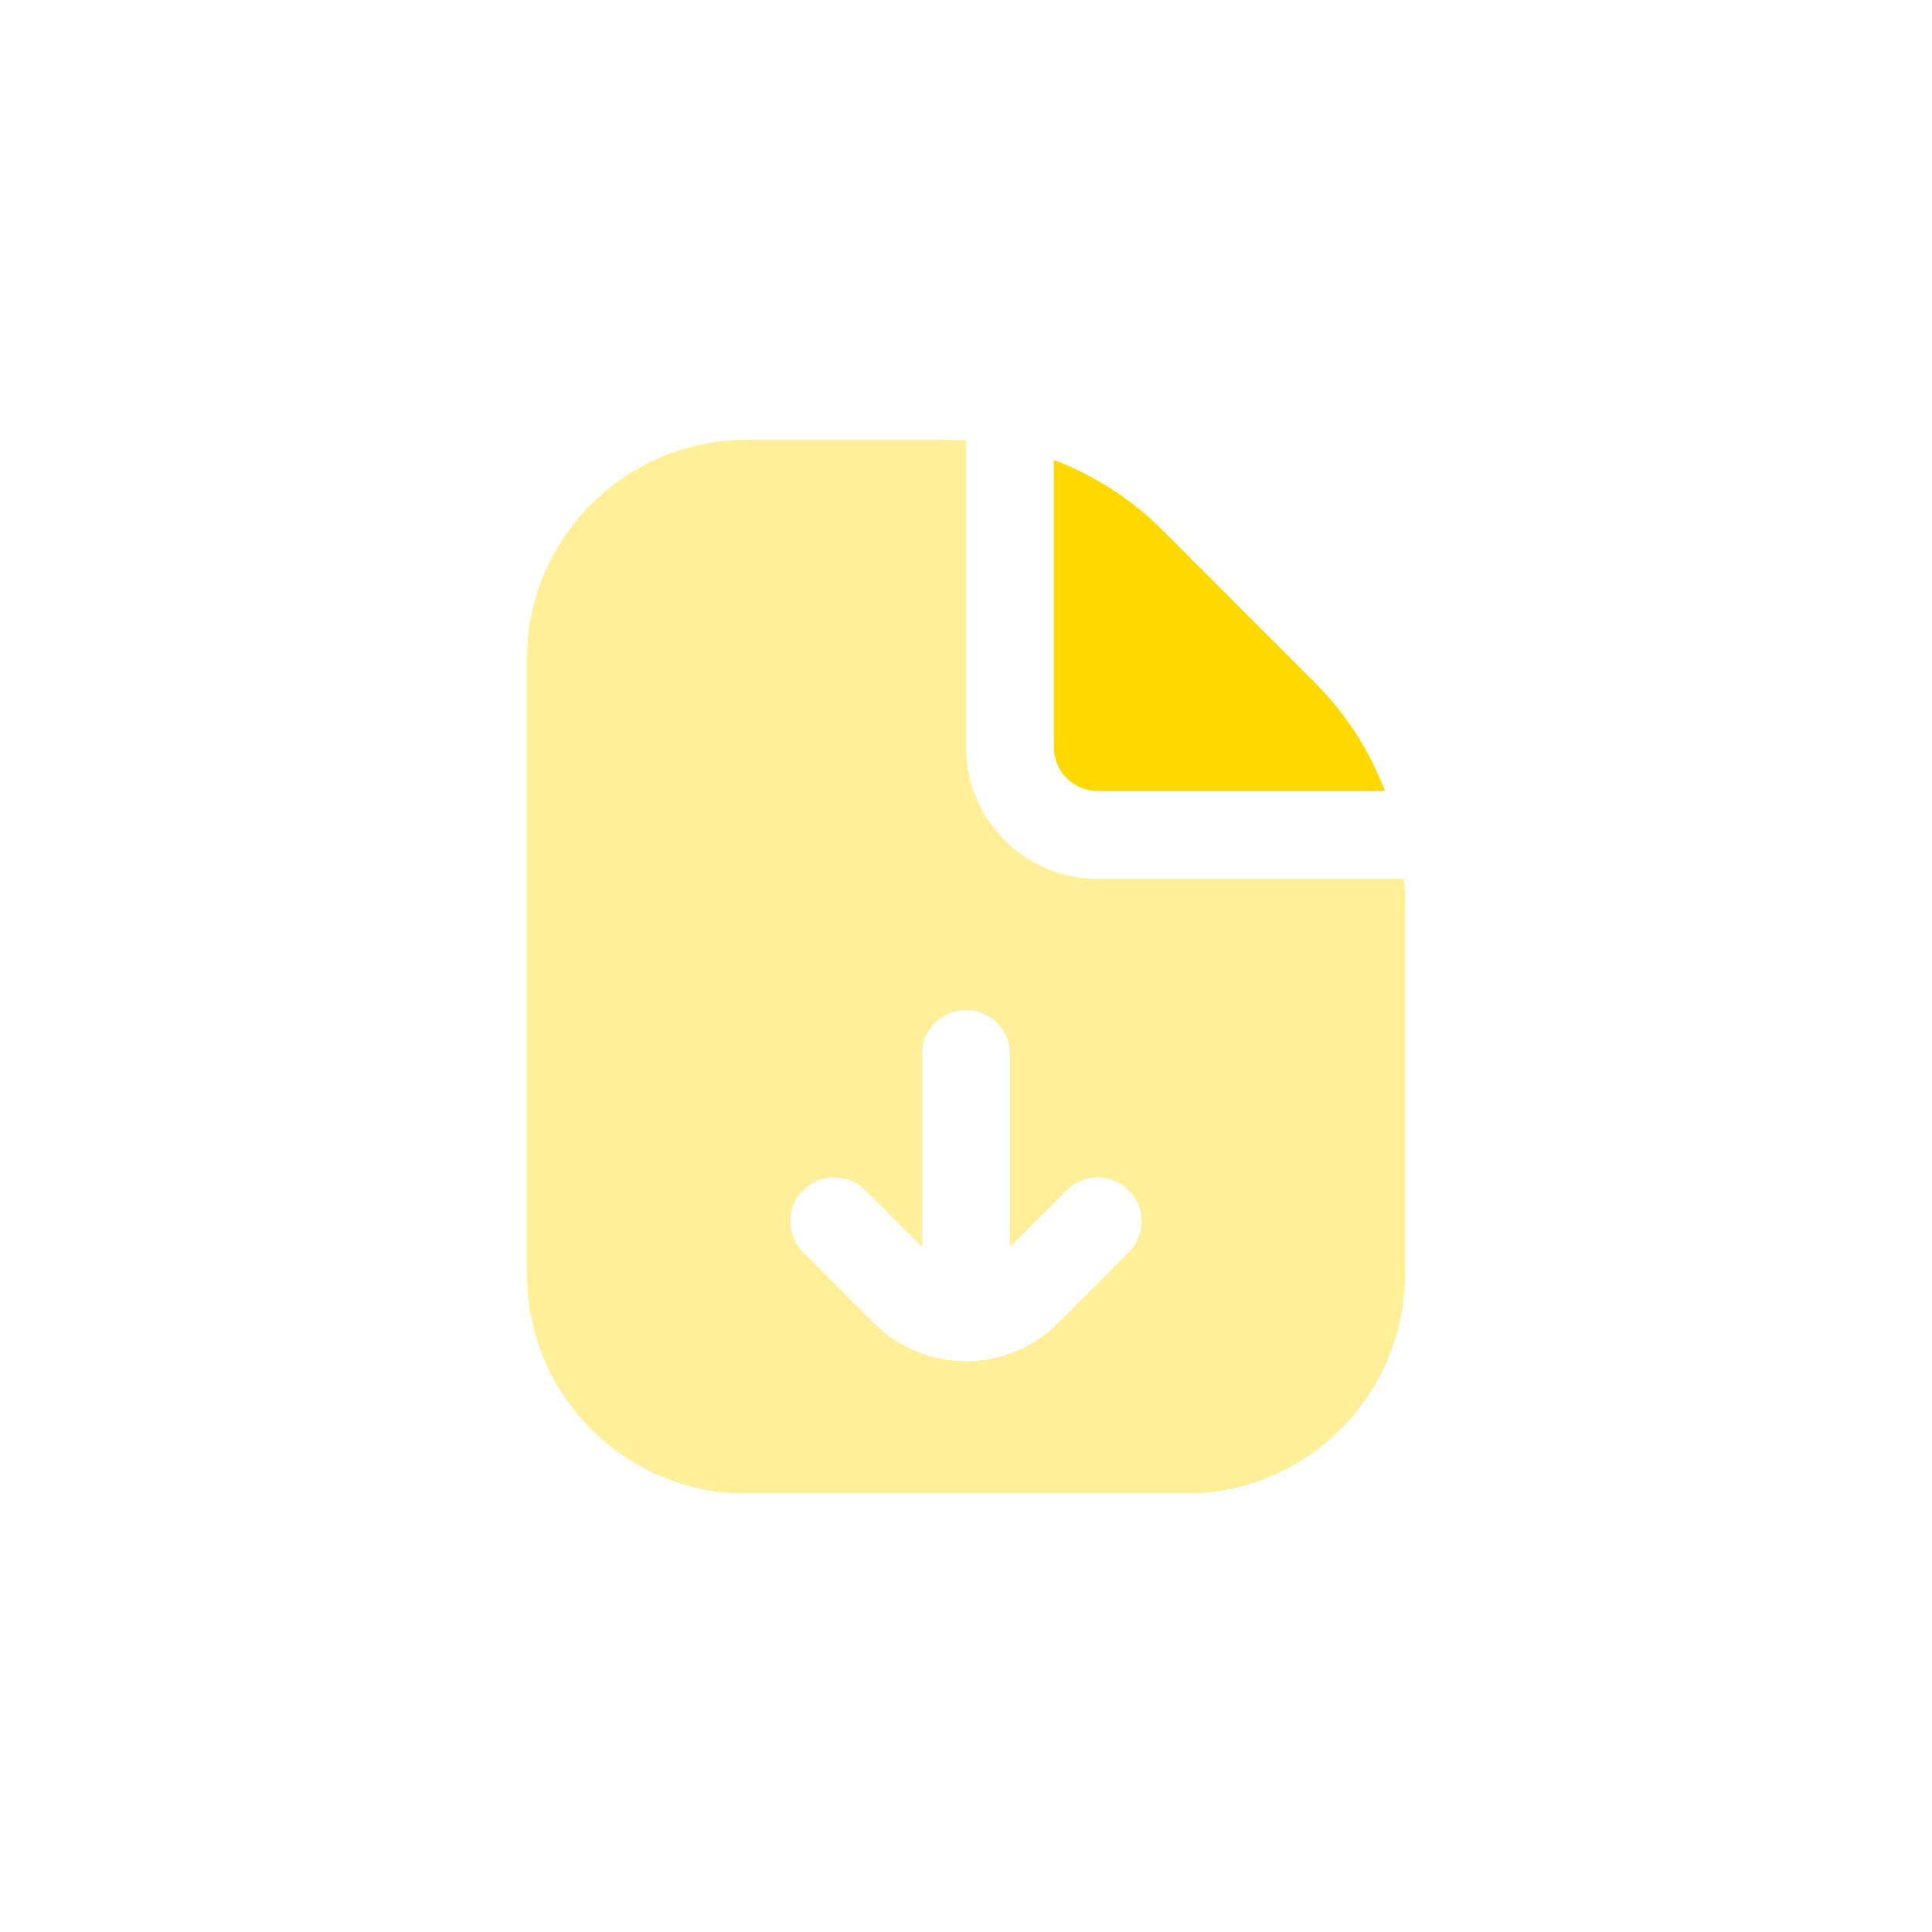 <svg width="44" height="44" viewBox="0 0 44 44" fill="none" xmlns="http://www.w3.org/2000/svg">
<g clip-path="url(#clip0_2837_4844)">
<path fill-rule="evenodd" clip-rule="evenodd" d="M24 10.475V17.016C24 17.567 24.448 18.015 25 18.015H31.54C31.194 17.102 30.661 16.262 29.949 15.551L26.465 12.065C25.753 11.354 24.913 10.821 24 10.475Z" fill="#FFD800"/>
<path opacity="0.4" fill-rule="evenodd" clip-rule="evenodd" d="M25 20.016H31.976C31.977 20.037 31.979 20.058 31.98 20.079C31.99 20.219 32 20.359 32 20.501V29.016C32 31.773 29.757 34.016 27 34.016H17C14.243 34.016 12 31.773 12 29.016V15.016C12 12.259 14.243 10.016 17 10.015H21.515C21.657 10.015 21.796 10.024 21.936 10.034C21.957 10.036 21.979 10.037 22 10.039V17.016C22 18.67 23.346 20.016 25 20.016ZM24.094 30.136L25.707 28.522C26.098 28.131 26.098 27.498 25.707 27.108C25.316 26.717 24.684 26.717 24.293 27.108L23 28.401V24.003C23 23.451 22.553 23.003 22 23.003C21.447 23.003 21 23.451 21 24.003V28.401L19.707 27.108C19.316 26.717 18.684 26.717 18.293 27.108C17.902 27.498 17.902 28.131 18.293 28.522L19.906 30.136C20.483 30.713 21.242 31.002 22 31.002C22.758 31.002 23.517 30.713 24.094 30.136Z" fill="#FFD800"/>
</g>
<defs>
<clipPath id="clip0_2837_4844">
<rect width="24" height="24" fill="white" transform="translate(10 10.001)"/>
</clipPath>
</defs>
</svg>
